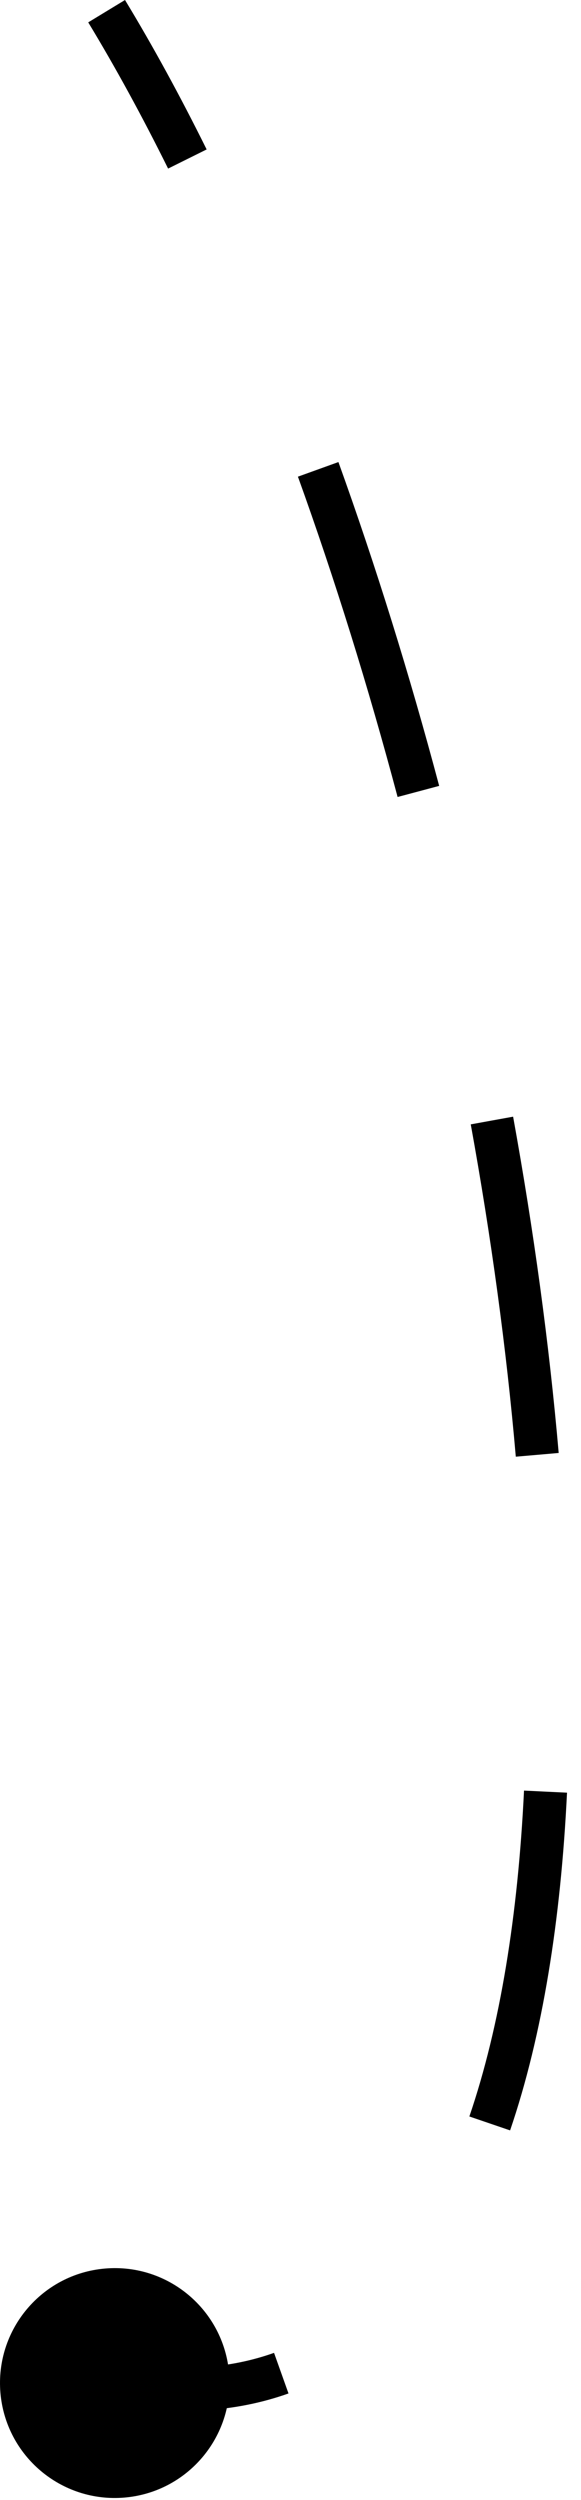 <svg xmlns="http://www.w3.org/2000/svg" fill="none" viewBox="0 0 27 116" height="116" width="27">
<path fill="black" d="M4.877 105.263C1.943 105.515 -0.232 108.098 0.02 111.033C0.272 113.968 2.856 116.142 5.79 115.89C8.725 115.638 10.9 113.054 10.648 110.12C10.395 107.185 7.812 105.01 4.877 105.263ZM4.954 0.519L4.1 1.038C5.371 3.133 6.612 5.404 7.812 7.823L8.708 7.378L9.603 6.934C8.381 4.471 7.114 2.149 5.809 5.5931e-05L4.954 0.519ZM14.786 21.779L13.845 22.118C15.56 26.871 17.116 31.873 18.477 36.981L19.443 36.724L20.409 36.466C19.035 31.306 17.462 26.25 15.727 21.44L14.786 21.779ZM22.861 51.993L21.877 52.172C22.826 57.401 23.537 62.591 23.97 67.592L24.967 67.506L25.963 67.419C25.523 62.35 24.804 57.099 23.845 51.815L22.861 51.993ZM25.351 83.134L24.352 83.085C24.071 88.865 23.246 94.009 21.812 98.207L22.759 98.53L23.705 98.853C25.218 94.422 26.063 89.079 26.35 83.182L25.351 83.134ZM13.071 110.117L12.735 109.175C10.689 109.904 8.298 110.09 5.51 109.592L5.334 110.576L5.158 111.561C8.232 112.109 10.982 111.923 13.407 111.059L13.071 110.117Z"></path>
</svg>
